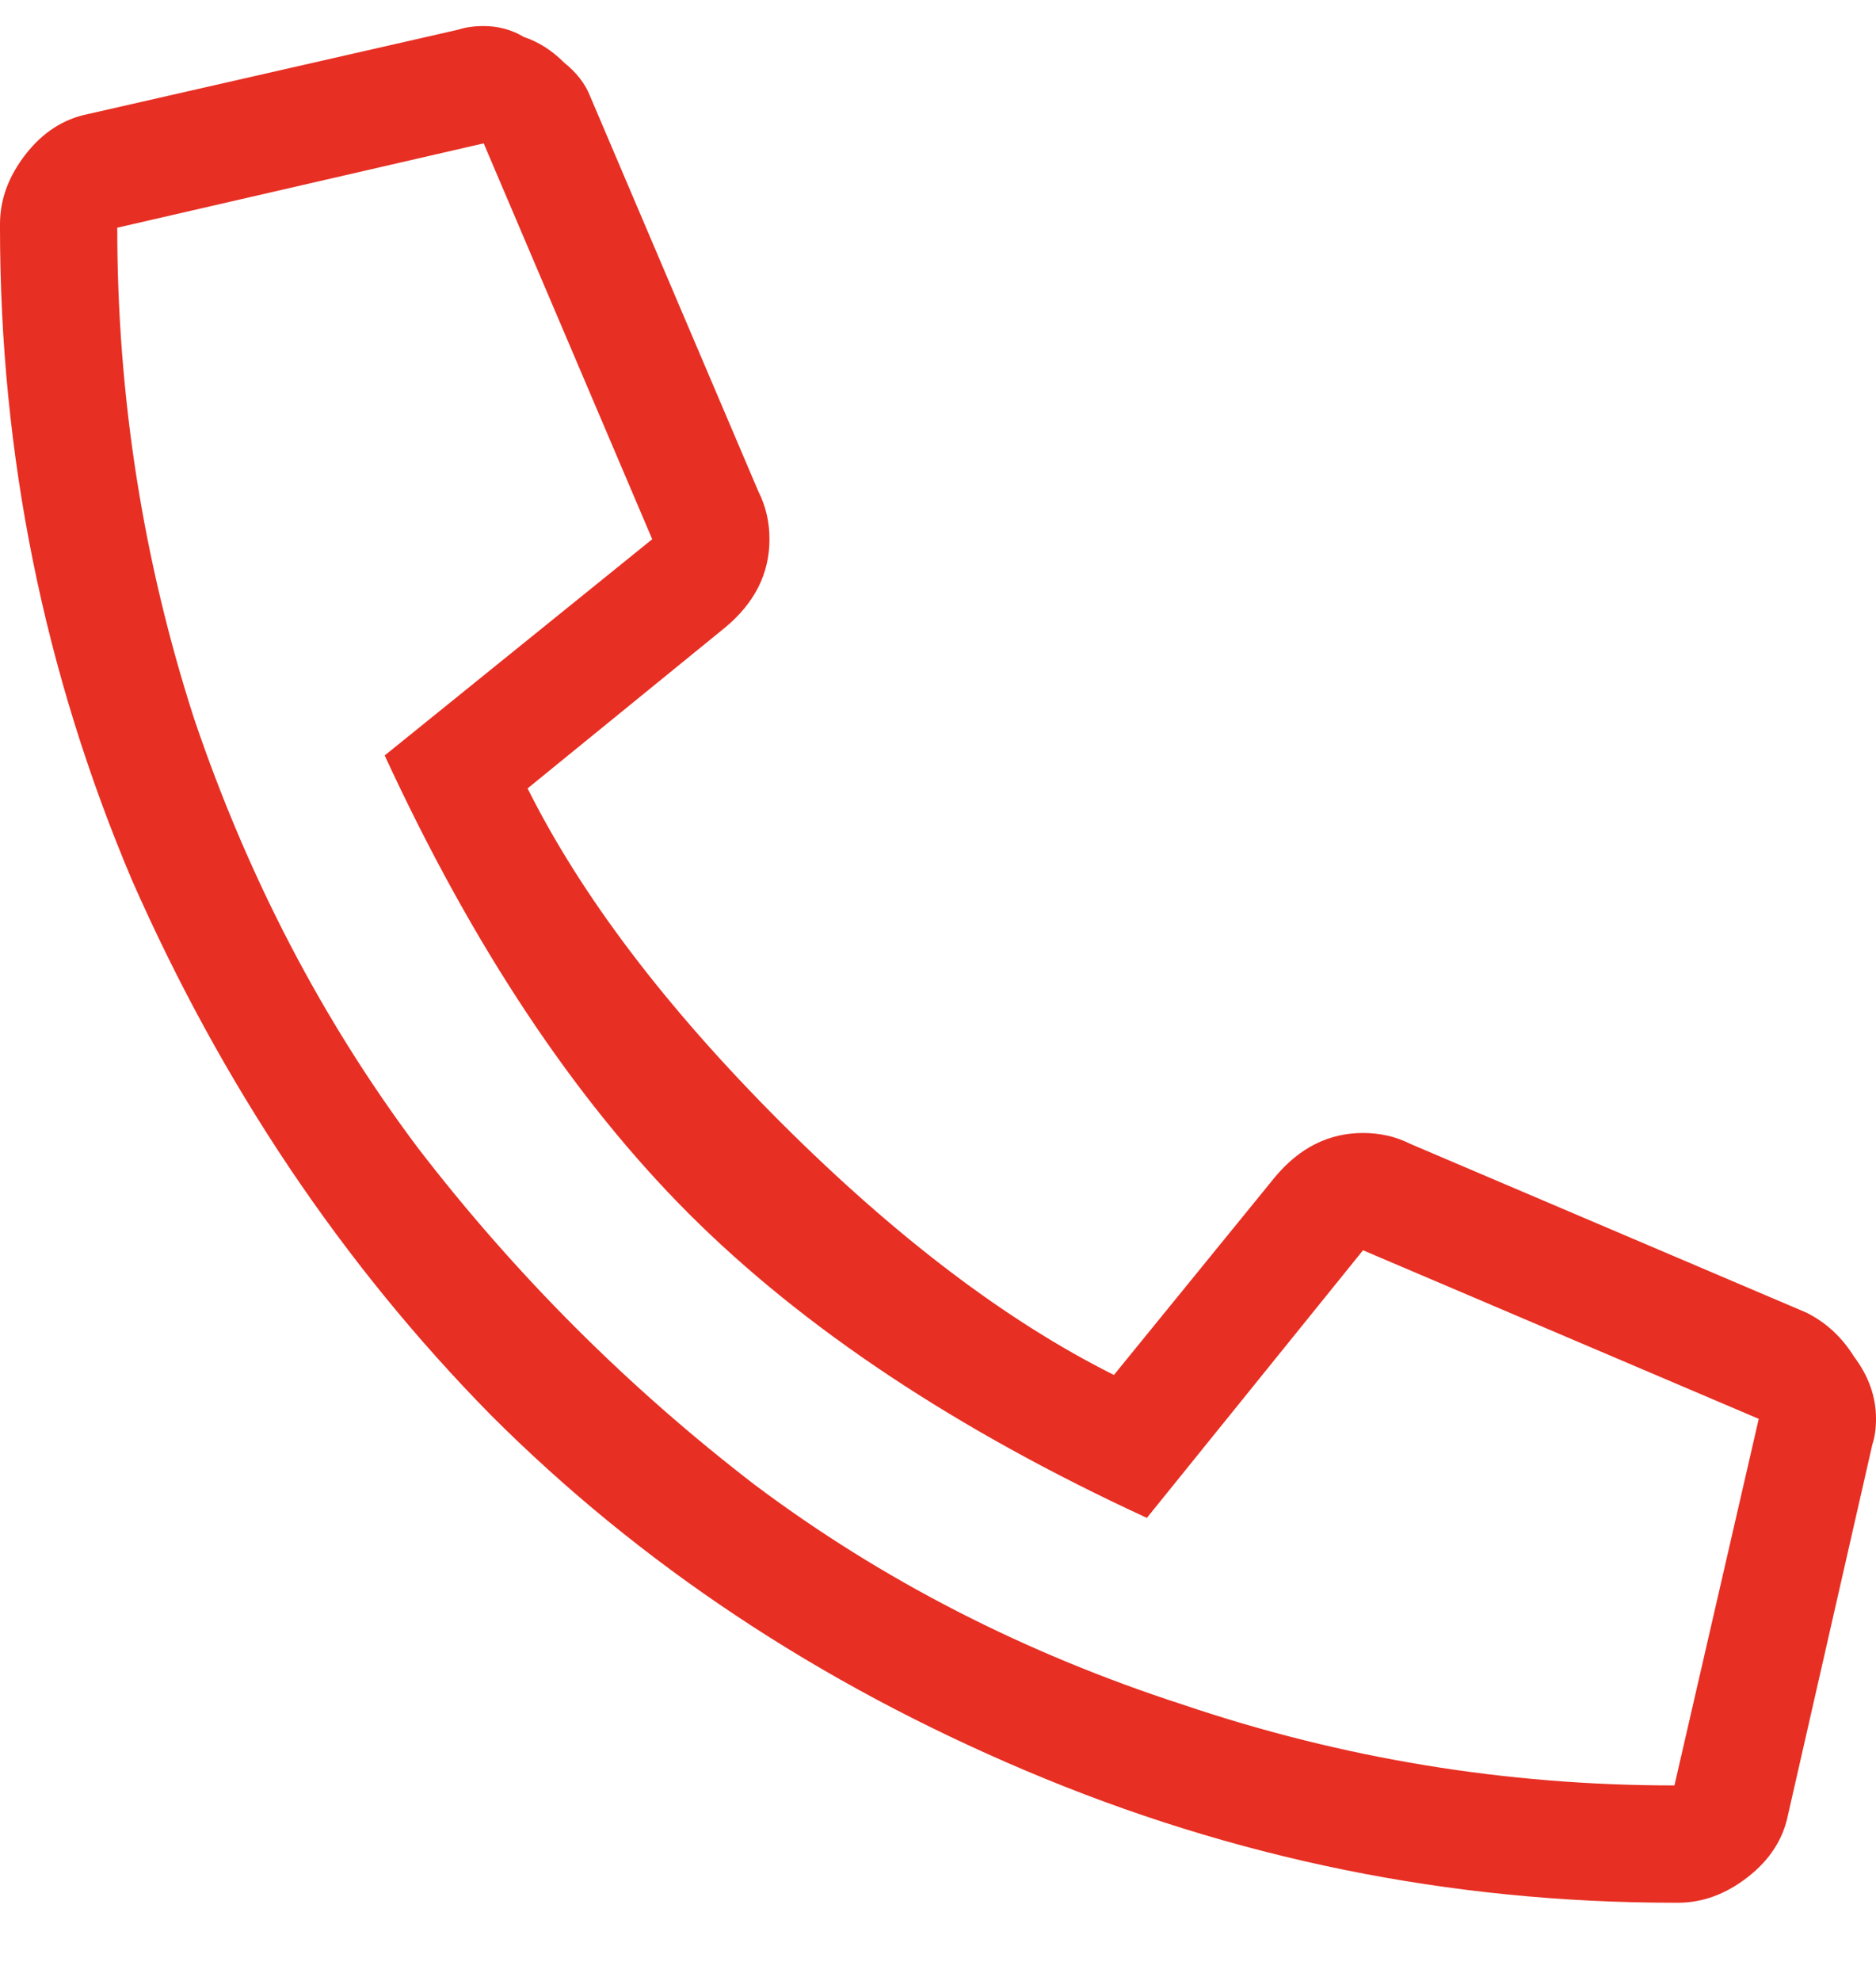 <svg width="18" height="19" viewBox="0 0 18 19" fill="none" xmlns="http://www.w3.org/2000/svg">
<path d="M17.332 12.59C17.52 12.684 17.672 12.824 17.789 13.012C17.93 13.199 18 13.398 18 13.609C18 13.703 17.988 13.785 17.965 13.855L17.156 17.406C17.109 17.641 16.98 17.84 16.77 18.004C16.559 18.168 16.336 18.25 16.102 18.25H16.066C13.91 18.25 11.836 17.828 9.844 16.984C7.852 16.141 6.141 15.004 4.711 13.574C3.281 12.121 2.133 10.41 1.266 8.441C0.422 6.449 0 4.363 0 2.184V2.148C0 1.914 0.082 1.691 0.246 1.48C0.41 1.27 0.609 1.141 0.844 1.094L4.395 0.285C4.465 0.262 4.547 0.25 4.641 0.25C4.781 0.25 4.91 0.285 5.027 0.355C5.168 0.402 5.297 0.484 5.414 0.602C5.531 0.695 5.613 0.801 5.66 0.918L7.277 4.715C7.348 4.855 7.383 5.008 7.383 5.172C7.383 5.5 7.242 5.781 6.961 6.016L5.062 7.562C5.578 8.594 6.387 9.66 7.488 10.762C8.59 11.863 9.656 12.672 10.688 13.188L12.234 11.289C12.469 11.008 12.75 10.867 13.078 10.867C13.242 10.867 13.395 10.902 13.535 10.973L17.332 12.59ZM16.066 17.125L16.875 13.609L13.078 11.992L11.004 14.559C9.176 13.715 7.711 12.742 6.609 11.641C5.508 10.539 4.535 9.074 3.691 7.246L6.258 5.172L4.641 1.375L1.125 2.184C1.125 3.801 1.371 5.371 1.863 6.895C2.379 8.418 3.094 9.789 4.008 11.008C4.945 12.227 6.023 13.305 7.242 14.242C8.461 15.156 9.832 15.859 11.355 16.352C12.879 16.867 14.449 17.125 16.066 17.125Z" fill="#E72F23"/>
</svg>
